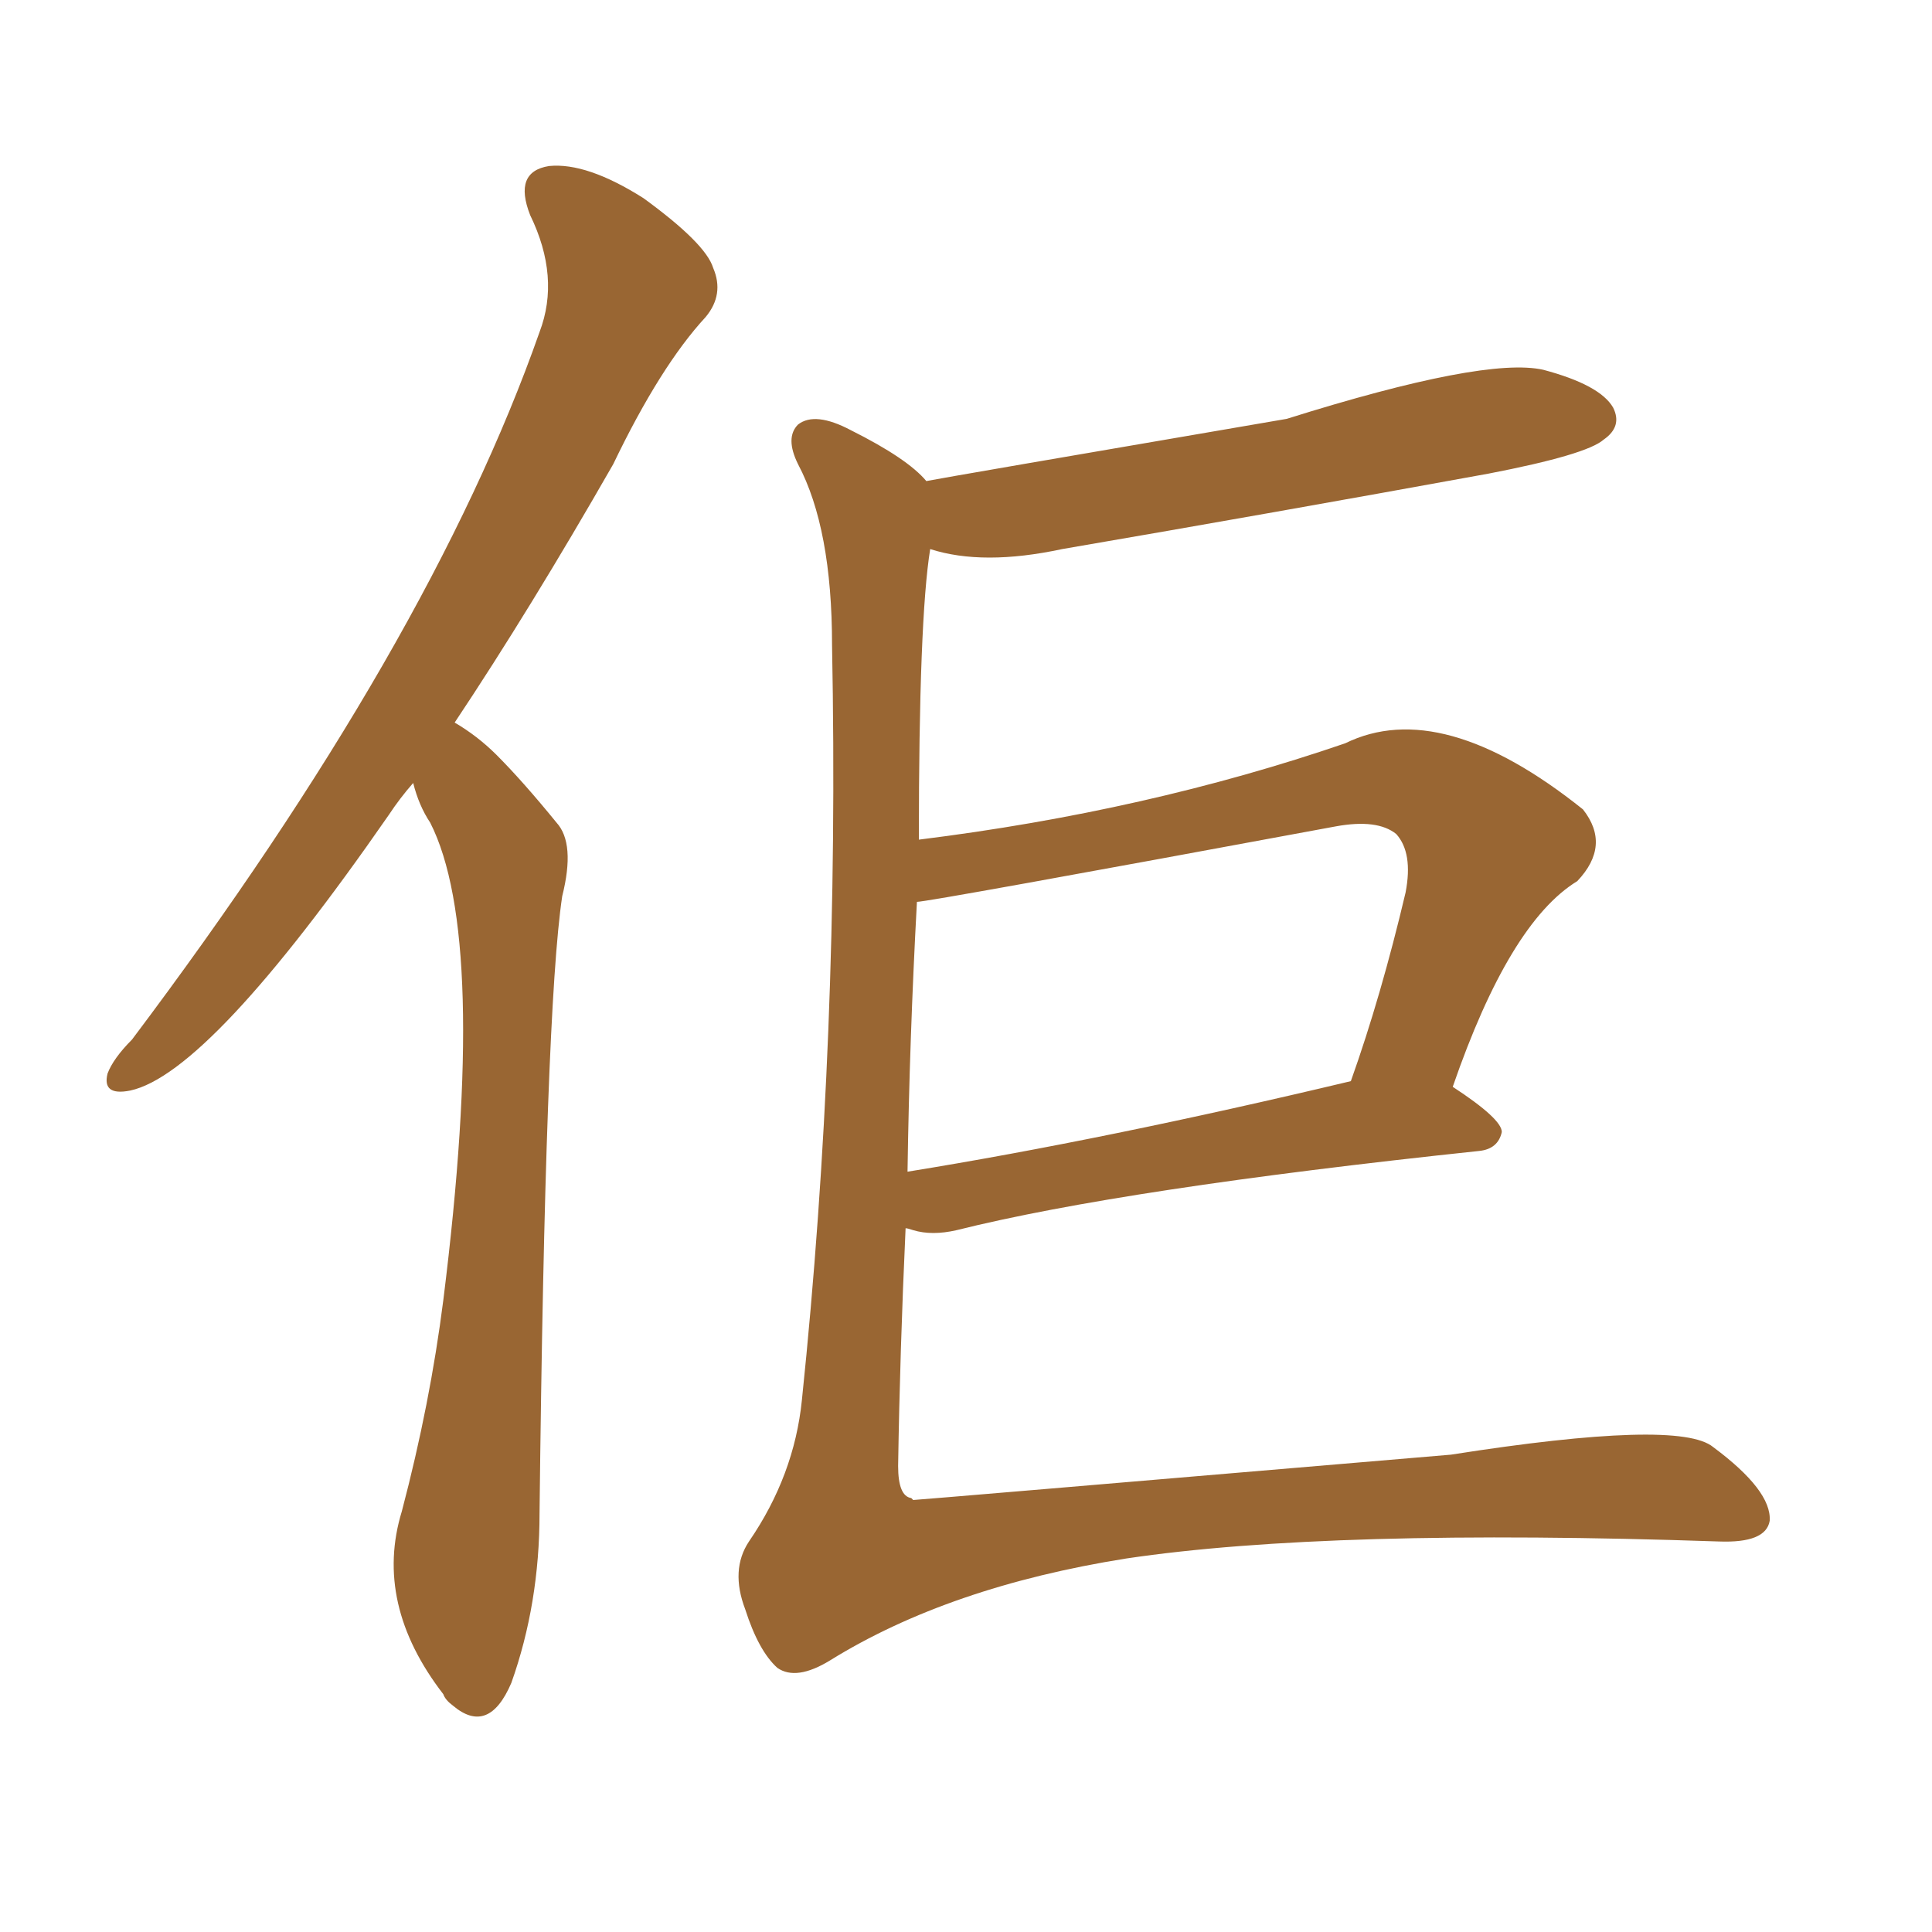 <svg xmlns="http://www.w3.org/2000/svg" xmlns:xlink="http://www.w3.org/1999/xlink" width="150" height="150"><path fill="#996633" padding="10" d="M32.08 60.79L32.08 60.79Q31.05 61.96 30.18 63.28L30.18 63.28Q16.26 83.35 10.11 84.67L10.11 84.67Q7.91 85.11 8.35 83.35L8.35 83.35Q8.79 82.18 10.25 80.71L10.25 80.71Q33.40 49.95 41.89 25.78L41.89 25.78Q43.51 21.53 41.16 16.70L41.16 16.70Q39.84 13.33 42.63 12.89L42.63 12.89Q45.56 12.60 49.95 15.38L49.95 15.38Q54.79 18.90 55.37 20.80L55.37 20.80Q56.25 22.85 54.79 24.61L54.79 24.61Q51.27 28.42 47.61 36.04L47.61 36.04Q41.16 47.31 35.30 56.10L35.30 56.10Q37.06 57.13 38.53 58.59L38.53 58.59Q40.58 60.64 43.21 63.87L43.21 63.87Q44.68 65.48 43.65 69.58L43.65 69.58Q42.33 78.37 41.89 117.48L41.89 117.48Q41.89 124.51 39.70 130.66L39.70 130.66Q37.94 134.77 35.16 132.42L35.16 132.42Q34.57 131.98 34.42 131.54L34.42 131.54Q29.00 124.51 31.20 117.33L31.20 117.33Q33.40 108.98 34.42 100.93L34.42 100.93Q37.94 72.80 33.40 63.87L33.40 63.87Q32.52 62.55 32.08 60.79ZM70.31 95.36L70.31 95.36Q69.87 104.88 69.73 113.82L69.73 113.82Q69.73 116.16 70.75 116.31L70.75 116.31Q70.75 116.31 70.90 116.46L70.90 116.46Q71.19 116.46 112.65 112.94L112.65 112.94Q130.37 110.16 133.01 112.35L133.01 112.35Q137.55 115.72 137.40 118.07L137.40 118.07Q137.11 119.82 133.45 119.68L133.45 119.68Q103.27 118.65 87.45 121.00L87.45 121.00Q73.68 123.19 64.45 128.91L64.45 128.91Q61.82 130.52 60.35 129.49L60.35 129.49Q58.89 128.17 57.86 124.95L57.86 124.95Q56.69 121.88 58.15 119.68L58.15 119.68Q61.67 114.55 62.26 108.69L62.26 108.69Q65.19 80.57 64.60 50.10L64.60 50.10Q64.60 41.02 61.96 36.04L61.96 36.04Q60.94 33.98 61.96 32.96L61.96 32.96Q63.28 31.93 66.06 33.40L66.06 33.40Q70.46 35.60 71.92 37.35L71.92 37.35Q73.39 37.06 99.90 32.52L99.90 32.52Q115.28 27.69 119.82 28.71L119.82 28.71Q124.22 29.88 125.24 31.64L125.24 31.64Q125.98 33.11 124.51 34.13L124.51 34.13Q123.19 35.30 115.58 36.77L115.58 36.77Q98.73 39.84 82.47 42.63L82.47 42.63Q76.32 43.95 72.22 42.63L72.22 42.63Q71.34 48.05 71.34 65.19L71.34 65.19Q89.06 62.99 104.44 57.71L104.44 57.71Q111.91 54.05 122.90 62.84L122.90 62.84Q125.10 65.63 122.46 68.41L122.46 68.41Q117.19 71.63 112.79 84.38L112.79 84.38Q116.60 86.87 116.60 87.89L116.60 87.89Q116.31 89.21 114.84 89.36L114.84 89.36Q87.16 92.29 74.27 95.51L74.27 95.51Q72.36 95.95 70.90 95.51L70.90 95.51Q70.46 95.36 70.31 95.36ZM70.46 90.97L70.46 90.97L70.46 90.97Q85.84 88.48 104.88 83.94L104.88 83.94Q107.23 77.34 109.13 69.29L109.13 69.29Q109.72 66.21 108.40 64.75L108.40 64.75Q106.93 63.57 103.71 64.16L103.71 64.16Q72.07 70.02 71.19 70.02L71.19 70.02Q70.61 80.71 70.46 90.97Z"/></svg>